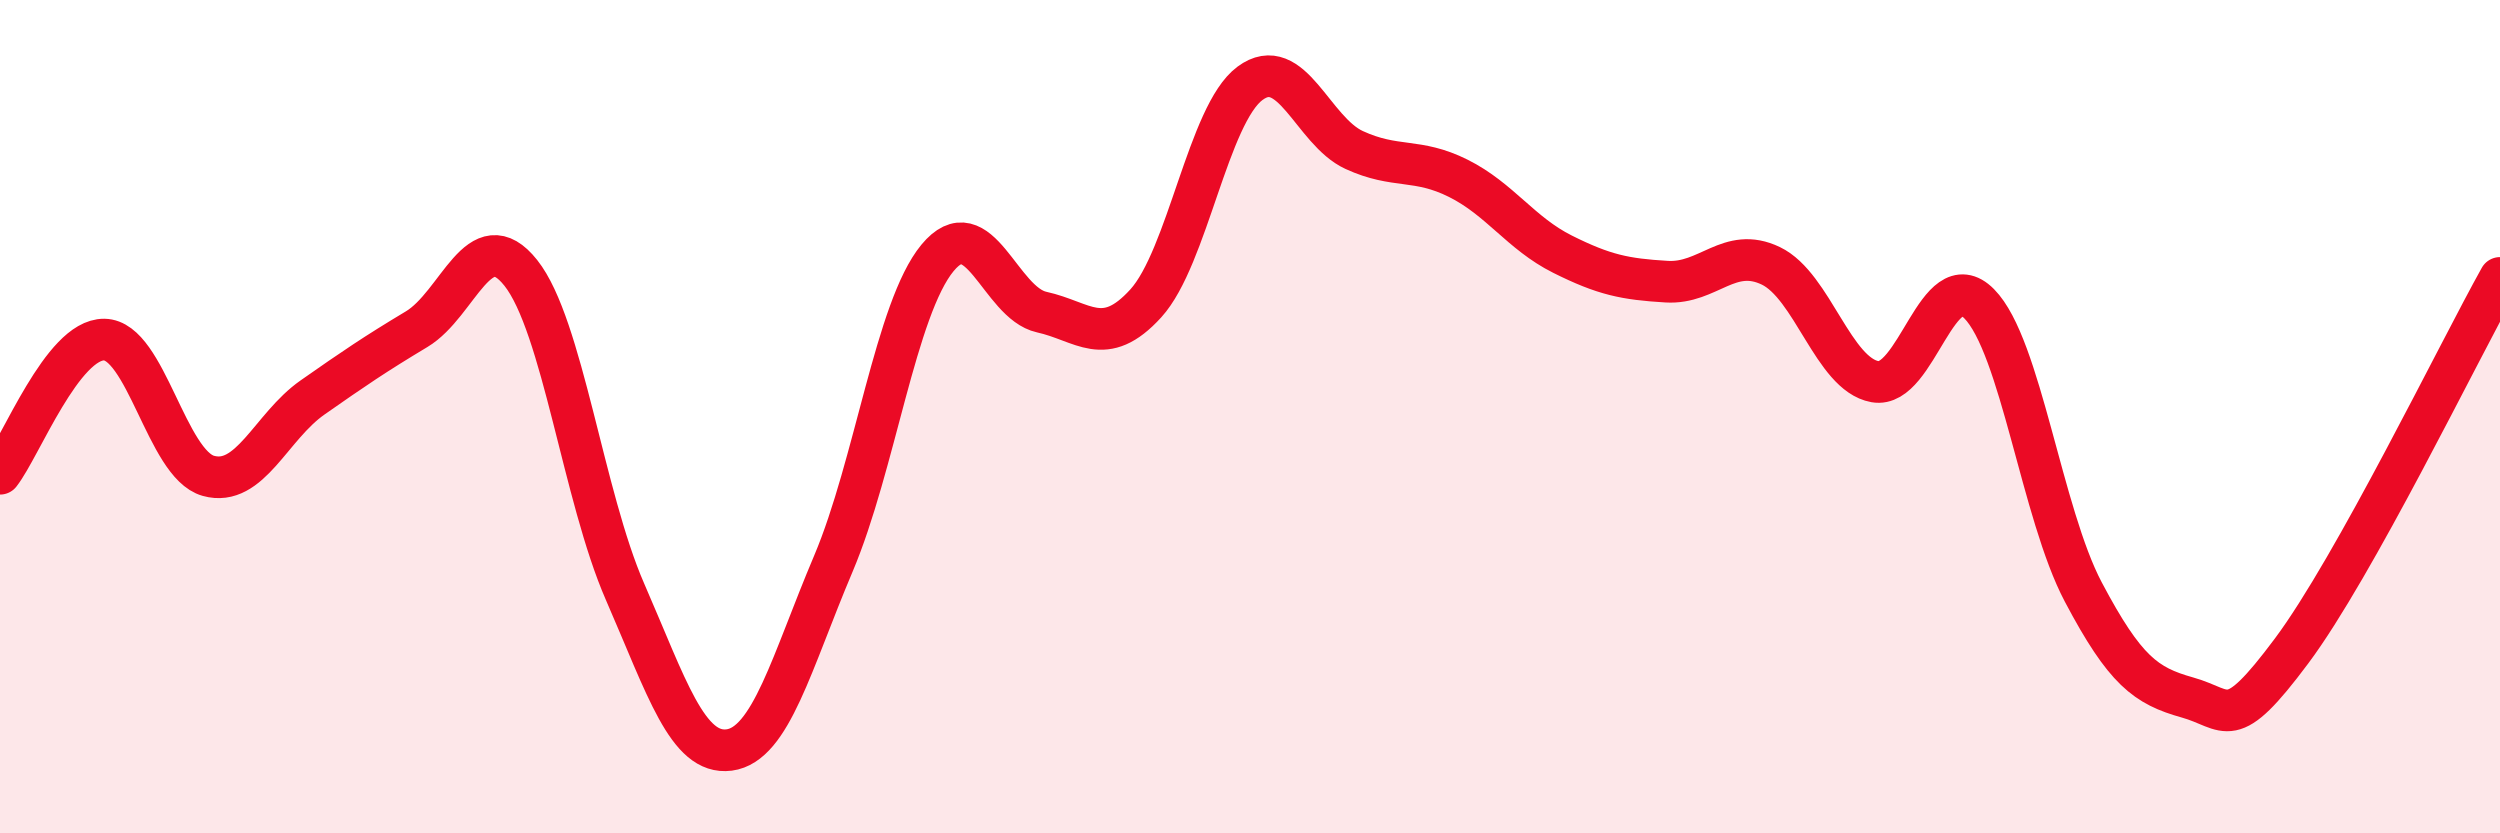 
    <svg width="60" height="20" viewBox="0 0 60 20" xmlns="http://www.w3.org/2000/svg">
      <path
        d="M 0,11.37 C 0.5,10.73 1.5,8.14 2.5,8.15 C 3.5,8.16 4,11.14 5,11.42 C 6,11.7 6.5,10.24 7.5,9.54 C 8.5,8.84 9,8.5 10,7.9 C 11,7.3 11.5,5.29 12.5,6.55 C 13.5,7.81 14,11.91 15,14.2 C 16,16.49 16.5,18.13 17.5,18 C 18.5,17.87 19,15.89 20,13.53 C 21,11.17 21.5,7.4 22.5,6.19 C 23.5,4.98 24,7.27 25,7.49 C 26,7.71 26.5,8.38 27.5,7.28 C 28.5,6.18 29,2.74 30,2 C 31,1.26 31.5,3.14 32.5,3.6 C 33.5,4.06 34,3.78 35,4.28 C 36,4.78 36.5,5.6 37.5,6.1 C 38.5,6.6 39,6.7 40,6.76 C 41,6.82 41.5,5.9 42.5,6.38 C 43.5,6.86 44,8.98 45,9.16 C 46,9.34 46.5,6.28 47.5,7.29 C 48.5,8.3 49,12.32 50,14.21 C 51,16.1 51.5,16.46 52.5,16.74 C 53.5,17.02 53.5,17.63 55,15.62 C 56.5,13.61 59,8.46 60,6.67L60 20L0 20Z"
        fill="#EB0A25"
        opacity="0.1"
        stroke-linecap="round"
        stroke-linejoin="round"
      />
      <path
        d="M 0,11.37 C 0.5,10.73 1.5,8.14 2.5,8.15 C 3.5,8.16 4,11.14 5,11.42 C 6,11.7 6.5,10.24 7.5,9.54 C 8.5,8.84 9,8.5 10,7.9 C 11,7.3 11.5,5.29 12.5,6.55 C 13.5,7.81 14,11.91 15,14.2 C 16,16.49 16.5,18.13 17.5,18 C 18.5,17.87 19,15.89 20,13.53 C 21,11.17 21.5,7.4 22.5,6.19 C 23.5,4.98 24,7.27 25,7.49 C 26,7.71 26.5,8.38 27.5,7.28 C 28.5,6.18 29,2.74 30,2 C 31,1.26 31.5,3.14 32.5,3.6 C 33.5,4.06 34,3.78 35,4.28 C 36,4.78 36.5,5.6 37.5,6.1 C 38.5,6.6 39,6.7 40,6.76 C 41,6.82 41.5,5.9 42.5,6.38 C 43.5,6.86 44,8.98 45,9.16 C 46,9.34 46.5,6.28 47.5,7.29 C 48.5,8.3 49,12.32 50,14.21 C 51,16.1 51.5,16.46 52.5,16.74 C 53.5,17.02 53.5,17.63 55,15.62 C 56.5,13.61 59,8.46 60,6.67"
        stroke="#EB0A25"
        stroke-width="1"
        fill="none"
        stroke-linecap="round"
        stroke-linejoin="round"
      />
    </svg>
  